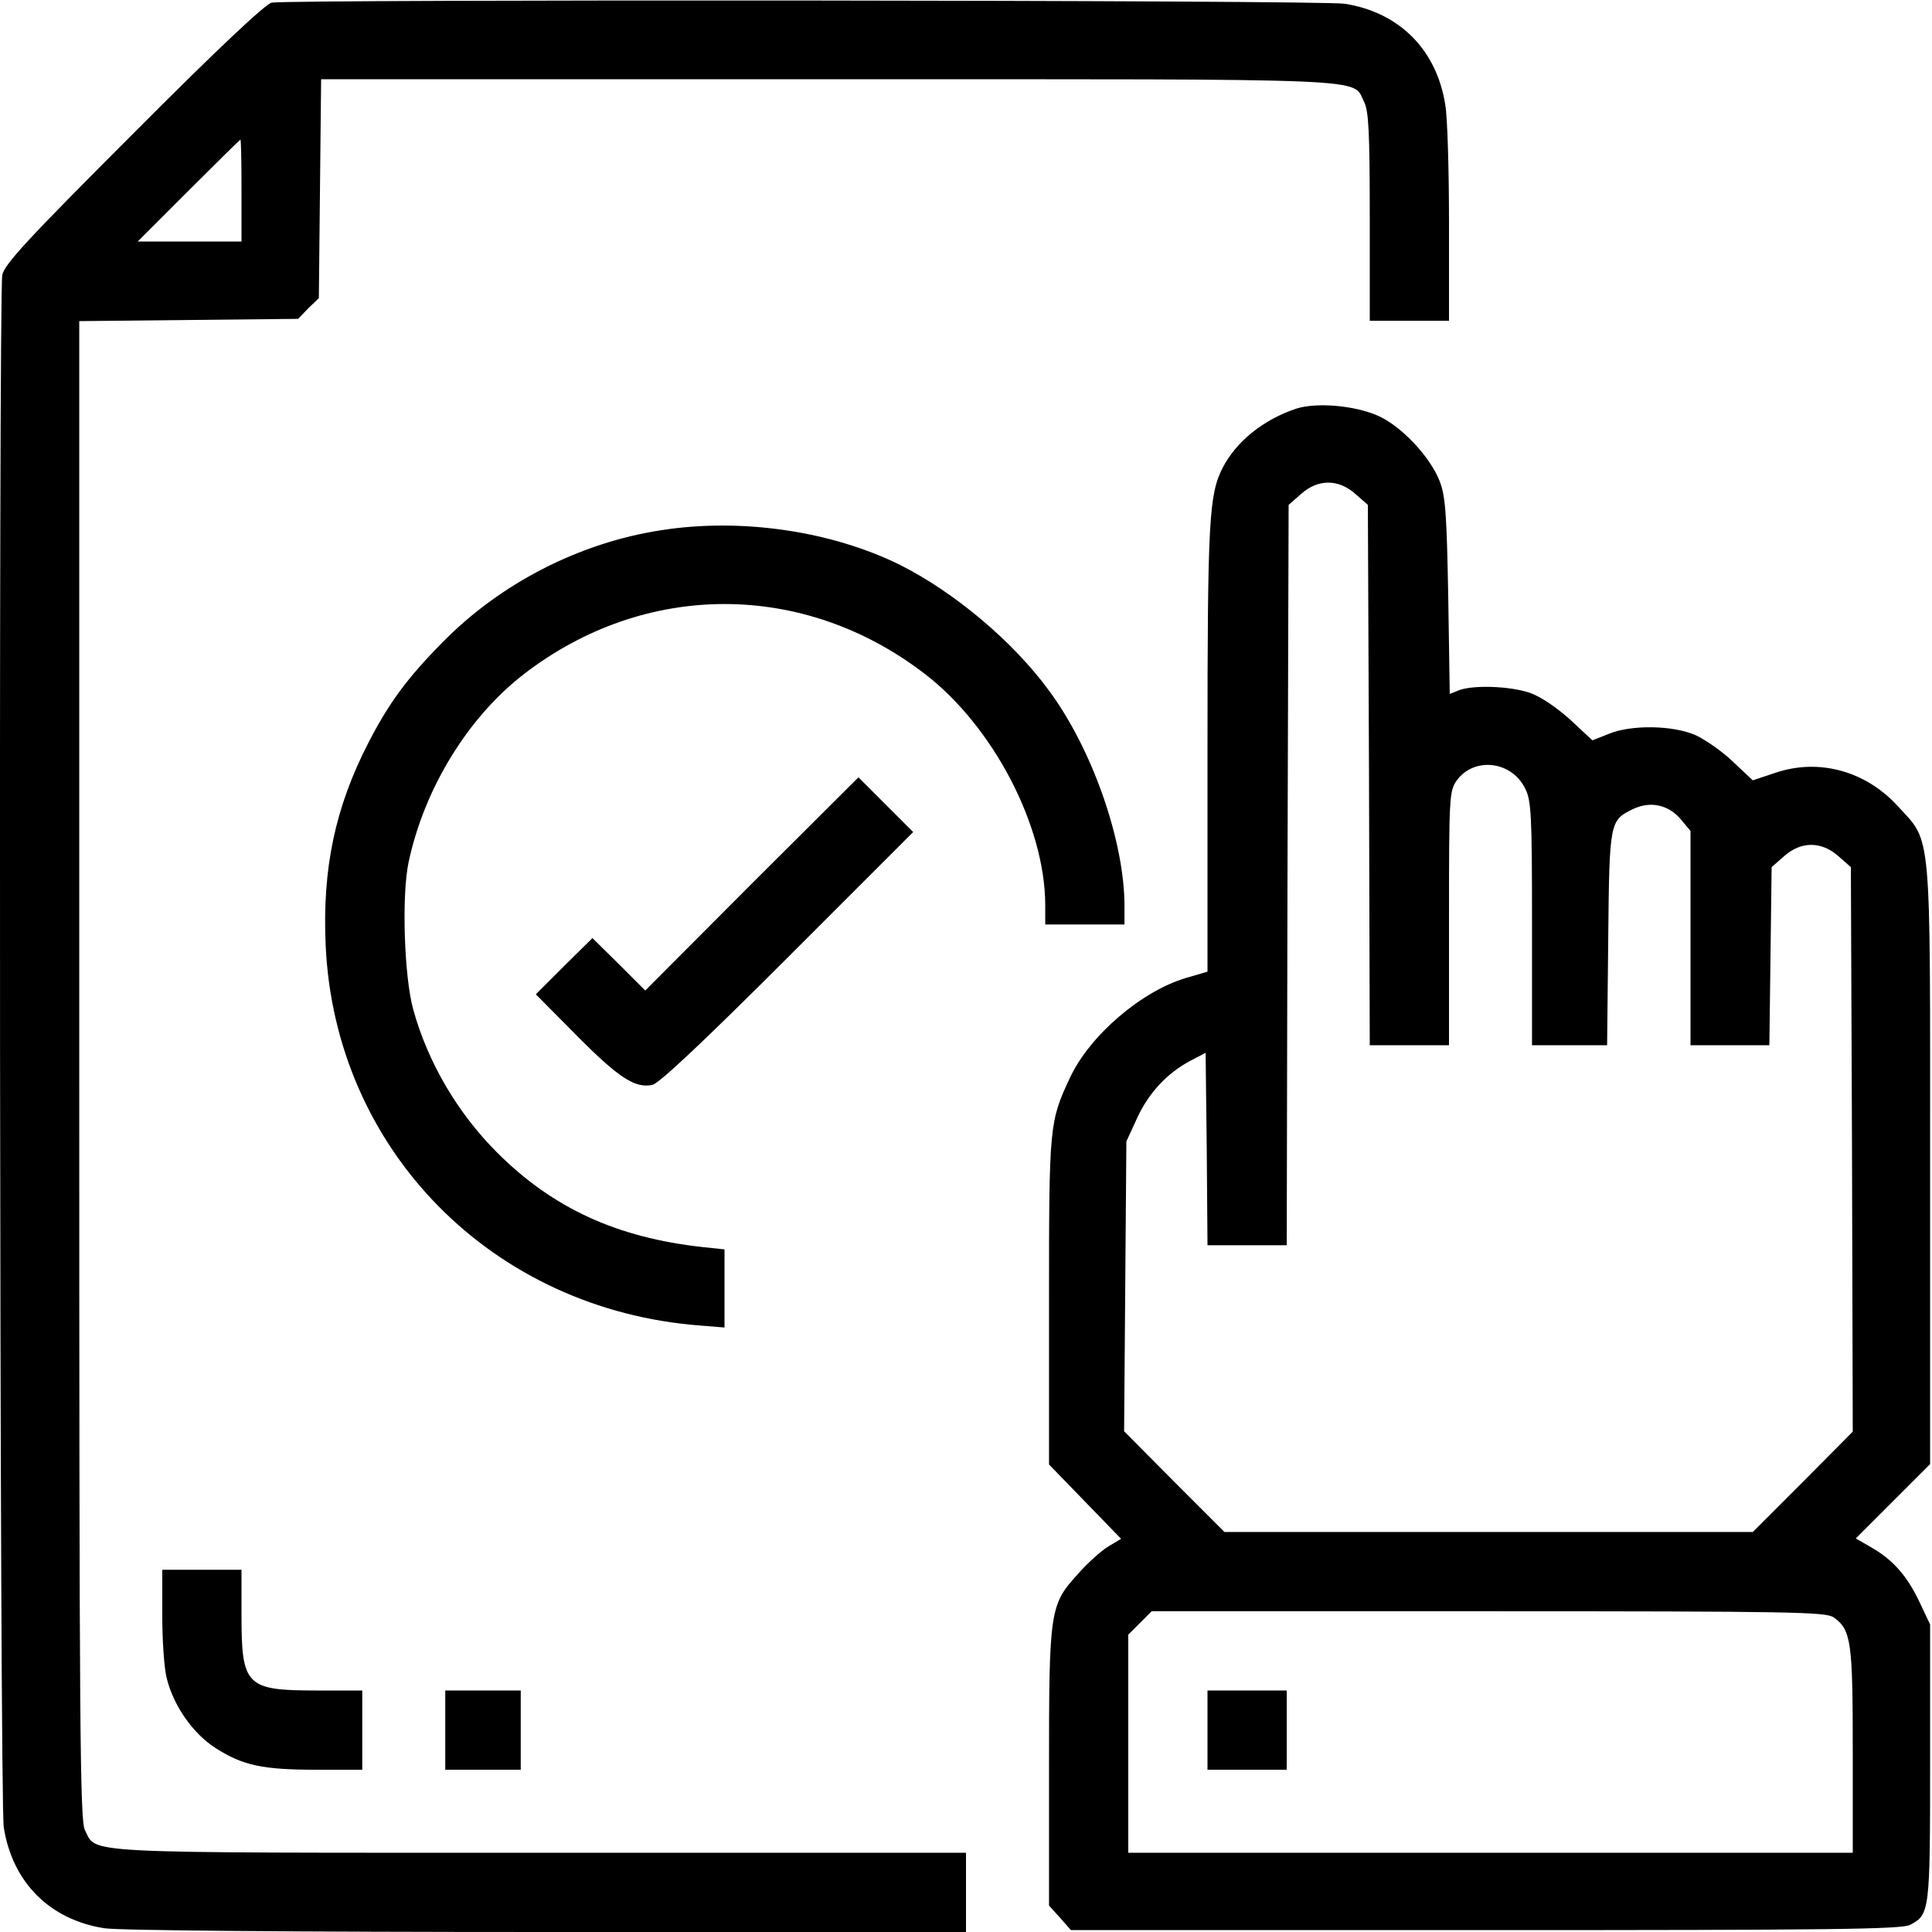 <?xml version="1.0" standalone="no"?>
<!DOCTYPE svg PUBLIC "-//W3C//DTD SVG 20010904//EN"
 "http://www.w3.org/TR/2001/REC-SVG-20010904/DTD/svg10.dtd">
<svg version="1.0" xmlns="http://www.w3.org/2000/svg"
 width="512pt" height="512pt" viewBox="0 0 512 512"
 preserveAspectRatio="xMidYMid meet">

<g transform="translate(0,512) scale(0.1,-0.1)"
fill="#000000" stroke="none">
<path d="M720 5113 c-16 -3 -142 -121 -366 -346 -280 -280 -343 -348 -348
-376 -10 -56 -7 -4050 4 -4114 23 -145 121 -244 266 -267 35 -6 505 -10 1172
-10 l1112 0 0 105 0 105 -1130 0 c-1242 0 -1172 -3 -1205 60 -13 26 -15 259
-15 2014 l0 1985 290 3 290 3 27 28 28 27 3 290 3 290 1345 0 c1477 0 1386 4
1419 -60 12 -24 15 -78 15 -305 l0 -275 105 0 105 0 0 258 c0 141 -4 283 -10
315 -23 145 -121 244 -266 267 -58 10 -2791 12 -2844 3z m-80 -498 l0 -135
-137 0 -138 0 135 135 c74 74 136 135 137 135 2 0 3 -61 3 -135z"/>
<path d="M3435 4037 c-87 -29 -159 -87 -195 -157 -36 -71 -40 -139 -40 -744
l0 -591 -58 -17 c-117 -35 -253 -151 -306 -263 -55 -118 -56 -124 -56 -592 l0
-434 95 -98 96 -99 -35 -21 c-19 -12 -56 -45 -80 -73 -74 -81 -76 -96 -76
-515 l0 -363 29 -32 29 -33 1100 0 c907 0 1103 2 1124 14 52 27 53 36 53 430
l0 366 -26 55 c-33 71 -70 114 -126 147 l-45 26 99 99 98 98 0 793 c0 904 5
852 -86 951 -85 93 -209 127 -324 88 l-60 -20 -52 49 c-29 28 -74 59 -100 71
-60 26 -170 28 -230 3 l-43 -17 -59 55 c-37 33 -78 61 -107 71 -53 18 -149 21
-187 7 l-25 -10 -4 257 c-4 215 -7 265 -22 305 -25 66 -103 149 -166 176 -63
27 -162 35 -215 18z m157 -226 l33 -29 3 -716 2 -716 105 0 105 0 0 336 c0
322 1 337 20 365 46 64 146 53 182 -21 16 -31 18 -70 18 -357 l0 -323 99 0
100 0 3 283 c3 311 4 313 66 343 46 22 94 11 126 -27 l26 -31 0 -284 0 -284
104 0 105 0 3 236 3 236 33 29 c45 40 99 40 144 0 l33 -29 3 -748 2 -748 -132
-133 -133 -133 -700 0 -700 0 -133 133 -133 134 3 384 3 384 28 61 c31 68 81
121 142 153 l40 21 3 -255 2 -255 105 0 105 0 2 981 3 981 33 29 c45 40 99 40
144 0z m1267 -2977 c47 -33 51 -64 51 -354 l0 -270 -960 0 -960 0 0 289 0 289
31 31 31 31 892 0 c808 0 894 -2 915 -16z"/>
<path d="M3200 535 l0 -105 105 0 105 0 0 105 0 105 -105 0 -105 0 0 -105z"/>
<path d="M1753 3715 c-217 -33 -427 -141 -580 -297 -93 -94 -142 -160 -197
-267 -88 -171 -122 -333 -113 -535 24 -543 442 -968 995 -1009 l62 -5 0 103 0
104 -57 6 c-228 25 -398 103 -546 251 -104 104 -183 238 -222 379 -24 88 -31
302 -12 391 42 196 158 384 306 498 321 247 741 247 1062 0 181 -139 318 -402
319 -611 l0 -53 105 0 105 0 0 49 c0 172 -86 418 -201 572 -95 130 -252 261
-394 332 -182 90 -421 125 -632 92z"/>
<path d="M1992 2778 l-282 -283 -70 70 -70 69 -75 -74 -75 -75 107 -108 c112
-113 156 -142 202 -132 18 4 138 117 359 338 l332 332 -73 73 -72 72 -283
-282z"/>
<path d="M430 839 c0 -66 5 -141 12 -167 18 -73 70 -147 130 -185 72 -46 125
-57 267 -57 l121 0 0 105 0 105 -120 0 c-188 0 -200 12 -200 200 l0 120 -105
0 -105 0 0 -121z"/>
<path d="M1180 535 l0 -105 100 0 100 0 0 105 0 105 -100 0 -100 0 0 -105z"/>
</g>
</svg>
